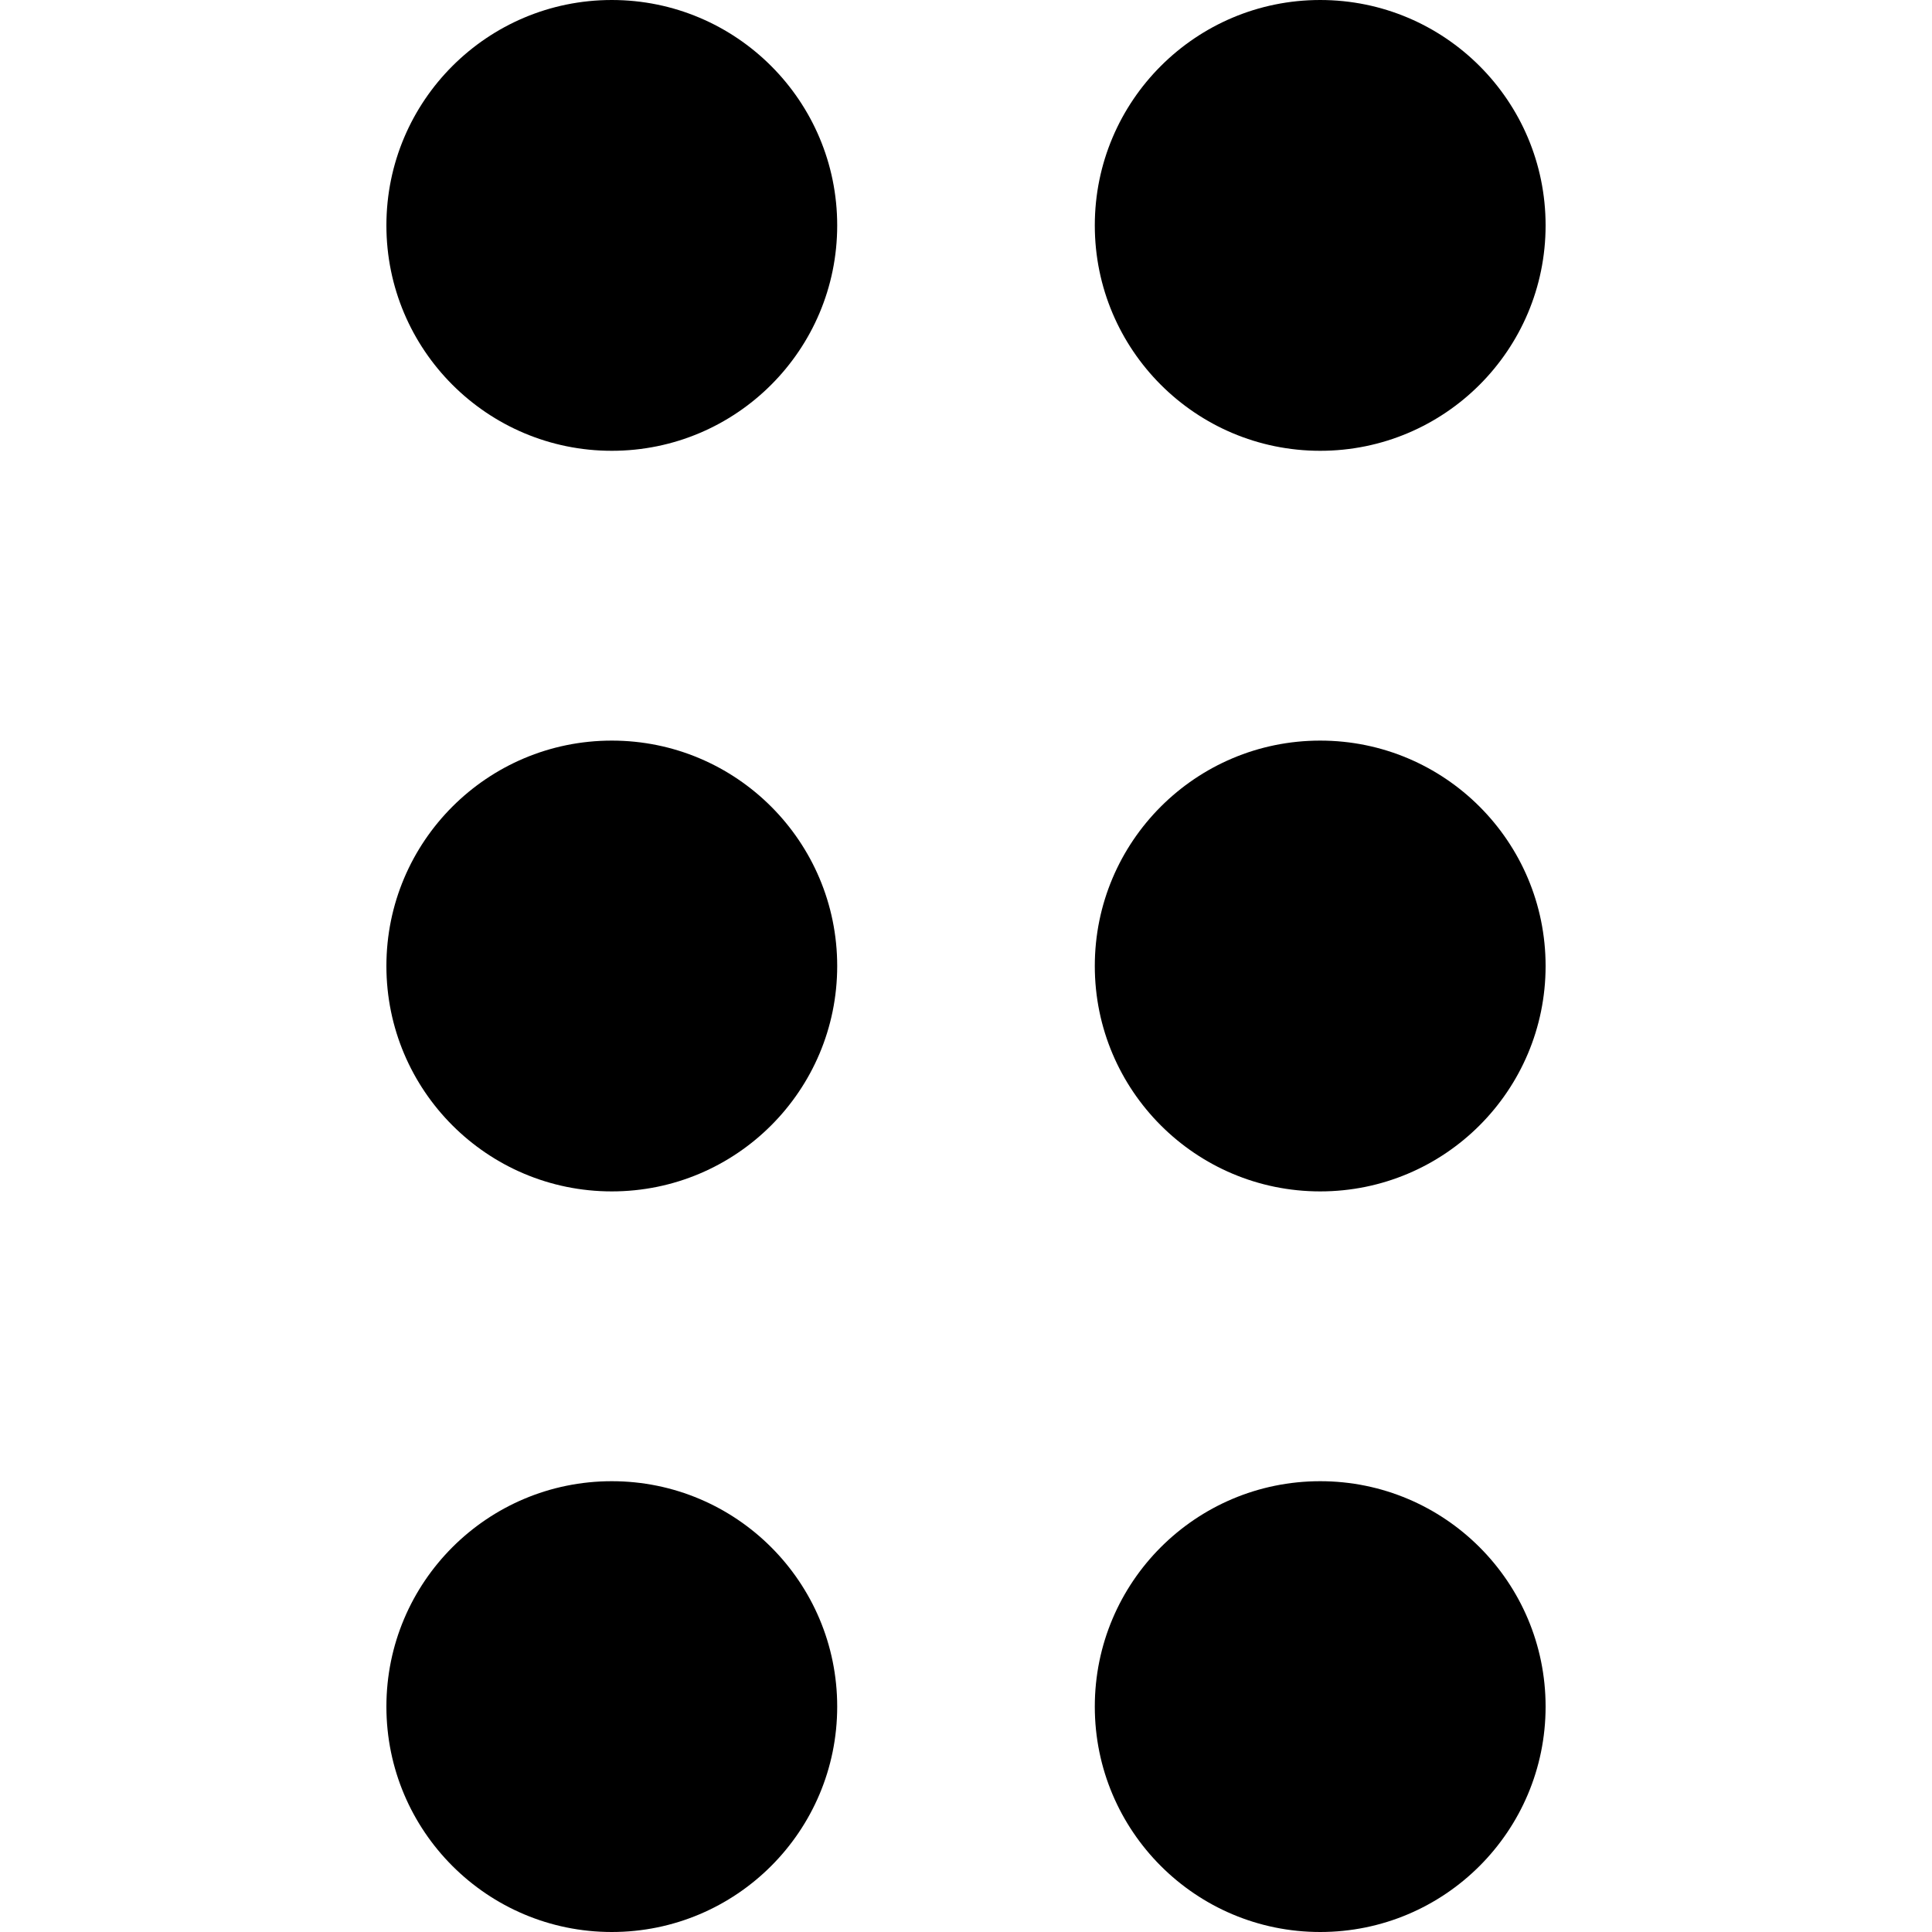 <?xml version="1.0" encoding="utf-8"?>
<svg xmlns="http://www.w3.org/2000/svg" xmlns:xlink="http://www.w3.org/1999/xlink" version="1.1" id="Layer_1" x="0px" y="0px" viewBox="0 0 12 12" style="enable-background:new 0 0 12 12;" xml:space="preserve" height="12" width="12">
<style type="text/css">
	.st0{fill-rule:evenodd;clip-rule:evenodd;}
</style>
<g>
	<circle class="st0" cx="3.8" cy="1.4" r="1.4"/>
	<circle class="st0" cx="8.2" cy="1.4" r="1.4"/>
	<circle class="st0" cx="8.2" cy="6" r="1.4"/>
	<circle class="st0" cx="3.8" cy="6" r="1.4"/>
	<circle class="st0" cx="3.8" cy="10.6" r="1.4"/>
	<circle class="st0" cx="8.2" cy="10.6" r="1.4"/>
</g>
</svg>
